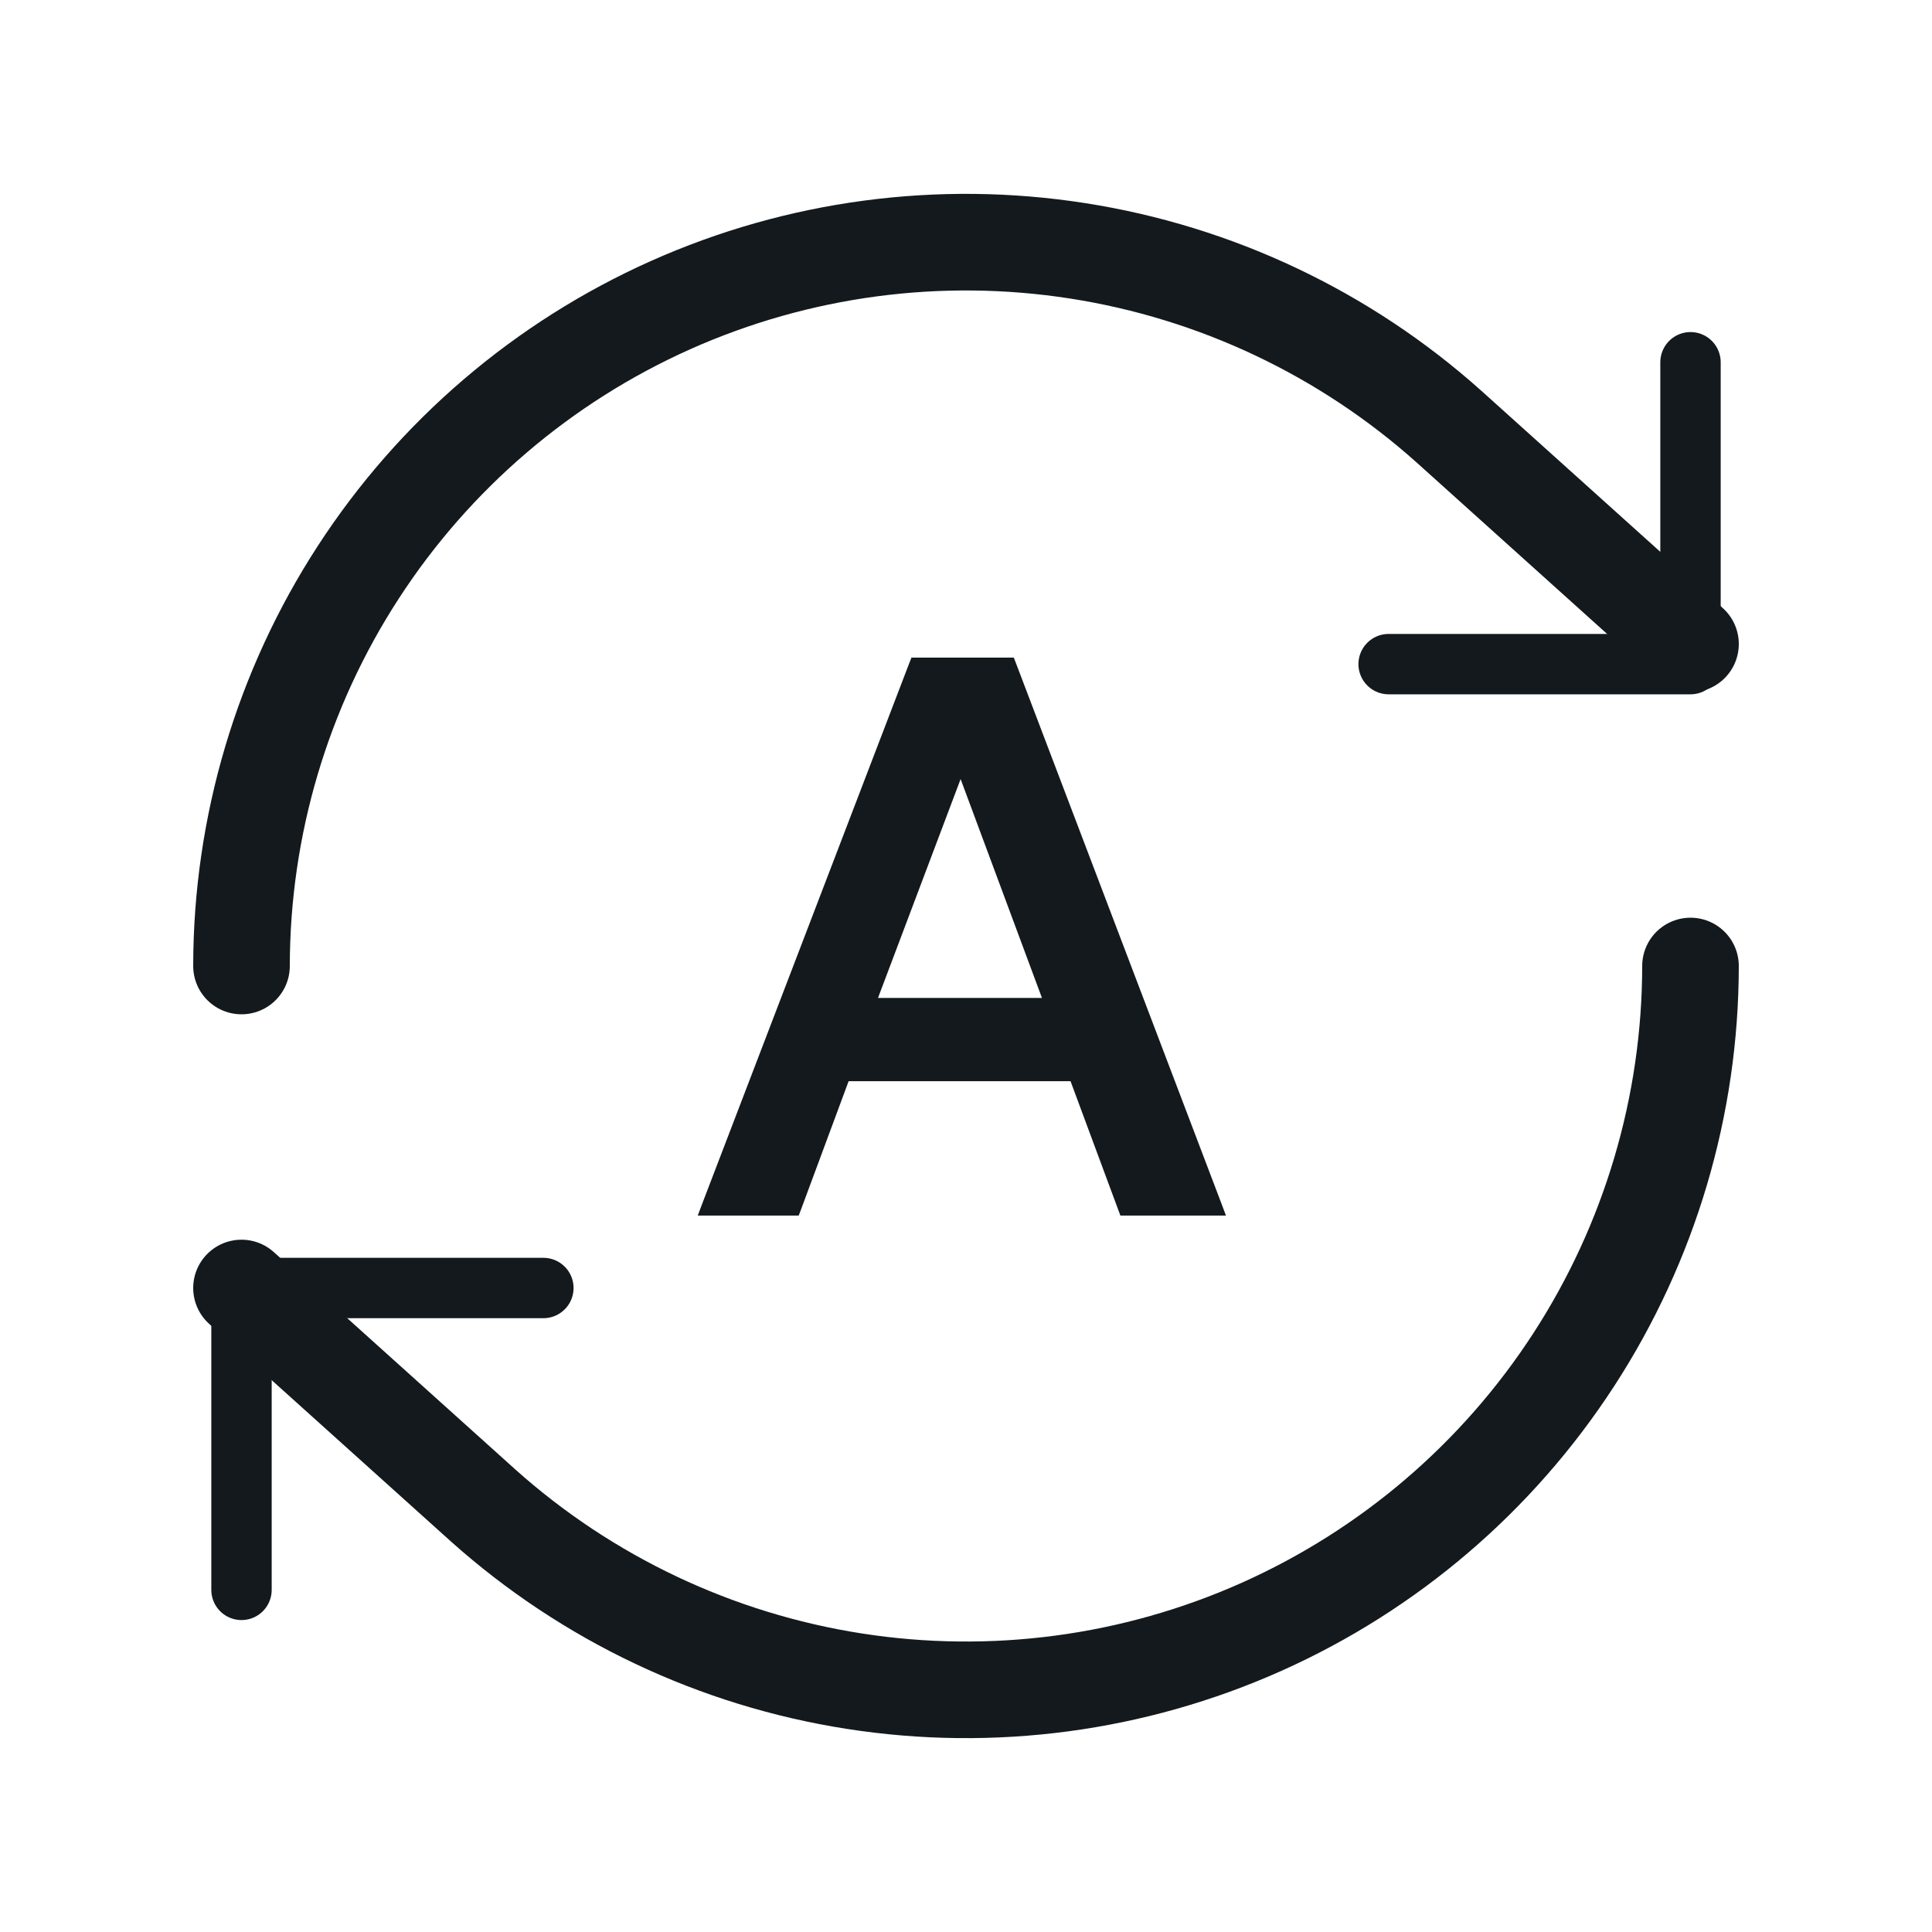 <svg width="48" height="48" viewBox="0 0 48 48" fill="none" xmlns="http://www.w3.org/2000/svg">
<path d="M42 9V16.5H34.5" stroke="#13191C" stroke-width="1.5" stroke-linecap="round" stroke-linejoin="round"/>
<path d="M6 24C6.003 20.527 7.011 17.128 8.903 14.215C10.794 11.302 13.488 8.998 16.659 7.581C19.83 6.165 23.344 5.696 26.776 6.232C30.207 6.767 33.411 8.284 36 10.6L42 16" stroke="#13191C" stroke-width="2.4" stroke-linecap="round" stroke-linejoin="round"/>
<path d="M6 39.5V32H13.5" stroke="#13191C" stroke-width="1.5" stroke-linecap="round" stroke-linejoin="round"/>
<path d="M42 24C41.997 27.473 40.989 30.872 39.097 33.785C37.206 36.698 34.512 39.002 31.341 40.419C28.17 41.835 24.656 42.304 21.224 41.768C17.793 41.233 14.589 39.716 12 37.4L6 32" stroke="#13191C" stroke-width="2.4" stroke-linecap="round" stroke-linejoin="round"/>
<path d="M25.119 16.438L25.144 16.502L30.263 29.964L30.314 30.1H27.905L27.881 30.035L26.667 26.762H21.014L19.8 30.035L19.775 30.1H17.48L17.531 29.964L22.688 16.501L22.713 16.438H25.119ZM21.669 24.894H26.031L23.867 19.071L21.669 24.894Z" fill="#13191C" stroke="#13191C" stroke-width="0.2"/>
</svg>
